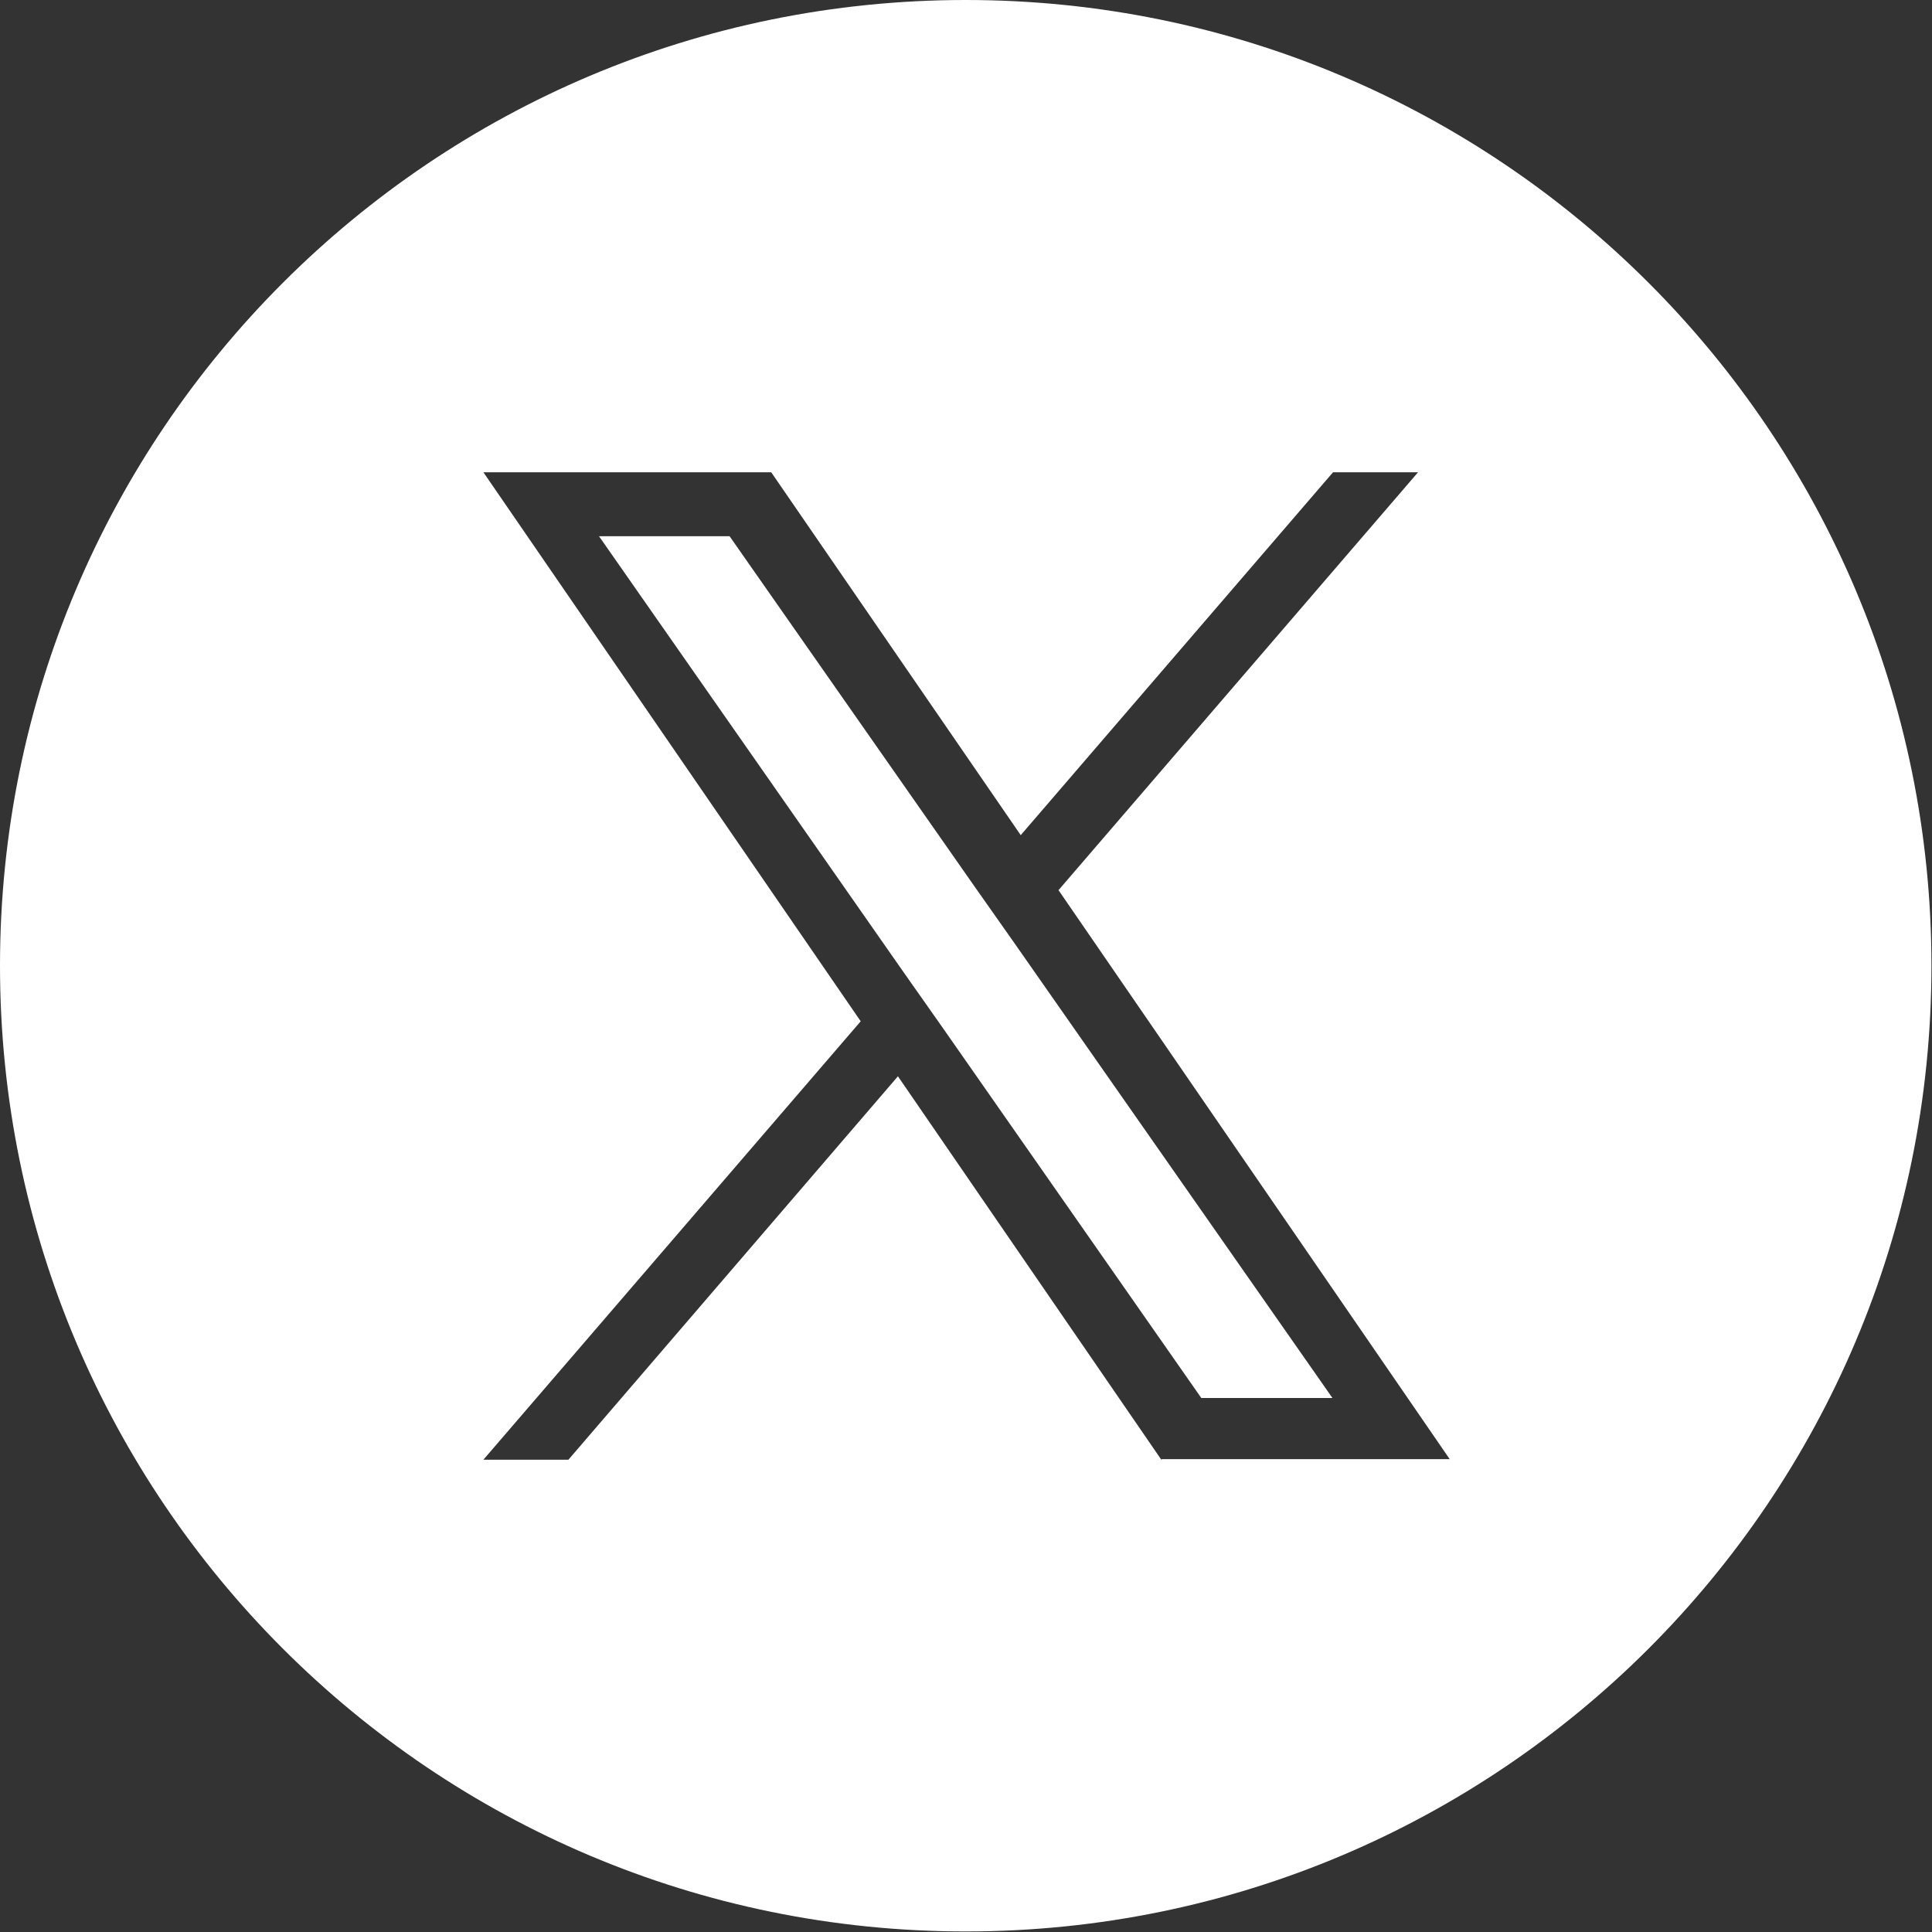 <?xml version="1.0" encoding="UTF-8"?>
<svg id="_レイヤー_2" data-name="レイヤー_2" xmlns="http://www.w3.org/2000/svg" width="34.77" height="34.77" viewBox="0 0 34.77 34.77">
  <rect x="0" y="0" width="34.77" height="34.77" fill="#333333" stroke="none"/>
  <defs>
    <style>
      .cls-1 {
        fill: #fff;
      }
    </style>
  </defs>
  <g id="_レイヤー_1-2" data-name="レイヤー_1">
    <g>
      <polygon class="cls-1" points="17.55 15.97 13.13 9.65 10.78 9.65 16.25 17.48 16.94 18.46 21.62 25.16 23.98 25.16 18.24 16.95 17.55 15.97"/>
      <path class="cls-1" d="M17.38,0C7.78,0,0,7.78,0,17.38s7.78,17.38,17.38,17.38,17.38-7.78,17.38-17.38S26.98,0,17.38,0ZM20.9,26.27l-4.74-6.9-5.93,6.9h-1.53l6.79-7.89-6.79-9.88h5.18l4.49,6.53,5.62-6.53h1.53l-6.47,7.52,7.04,10.24h-5.18Z"/>
    </g>
  </g>
</svg>